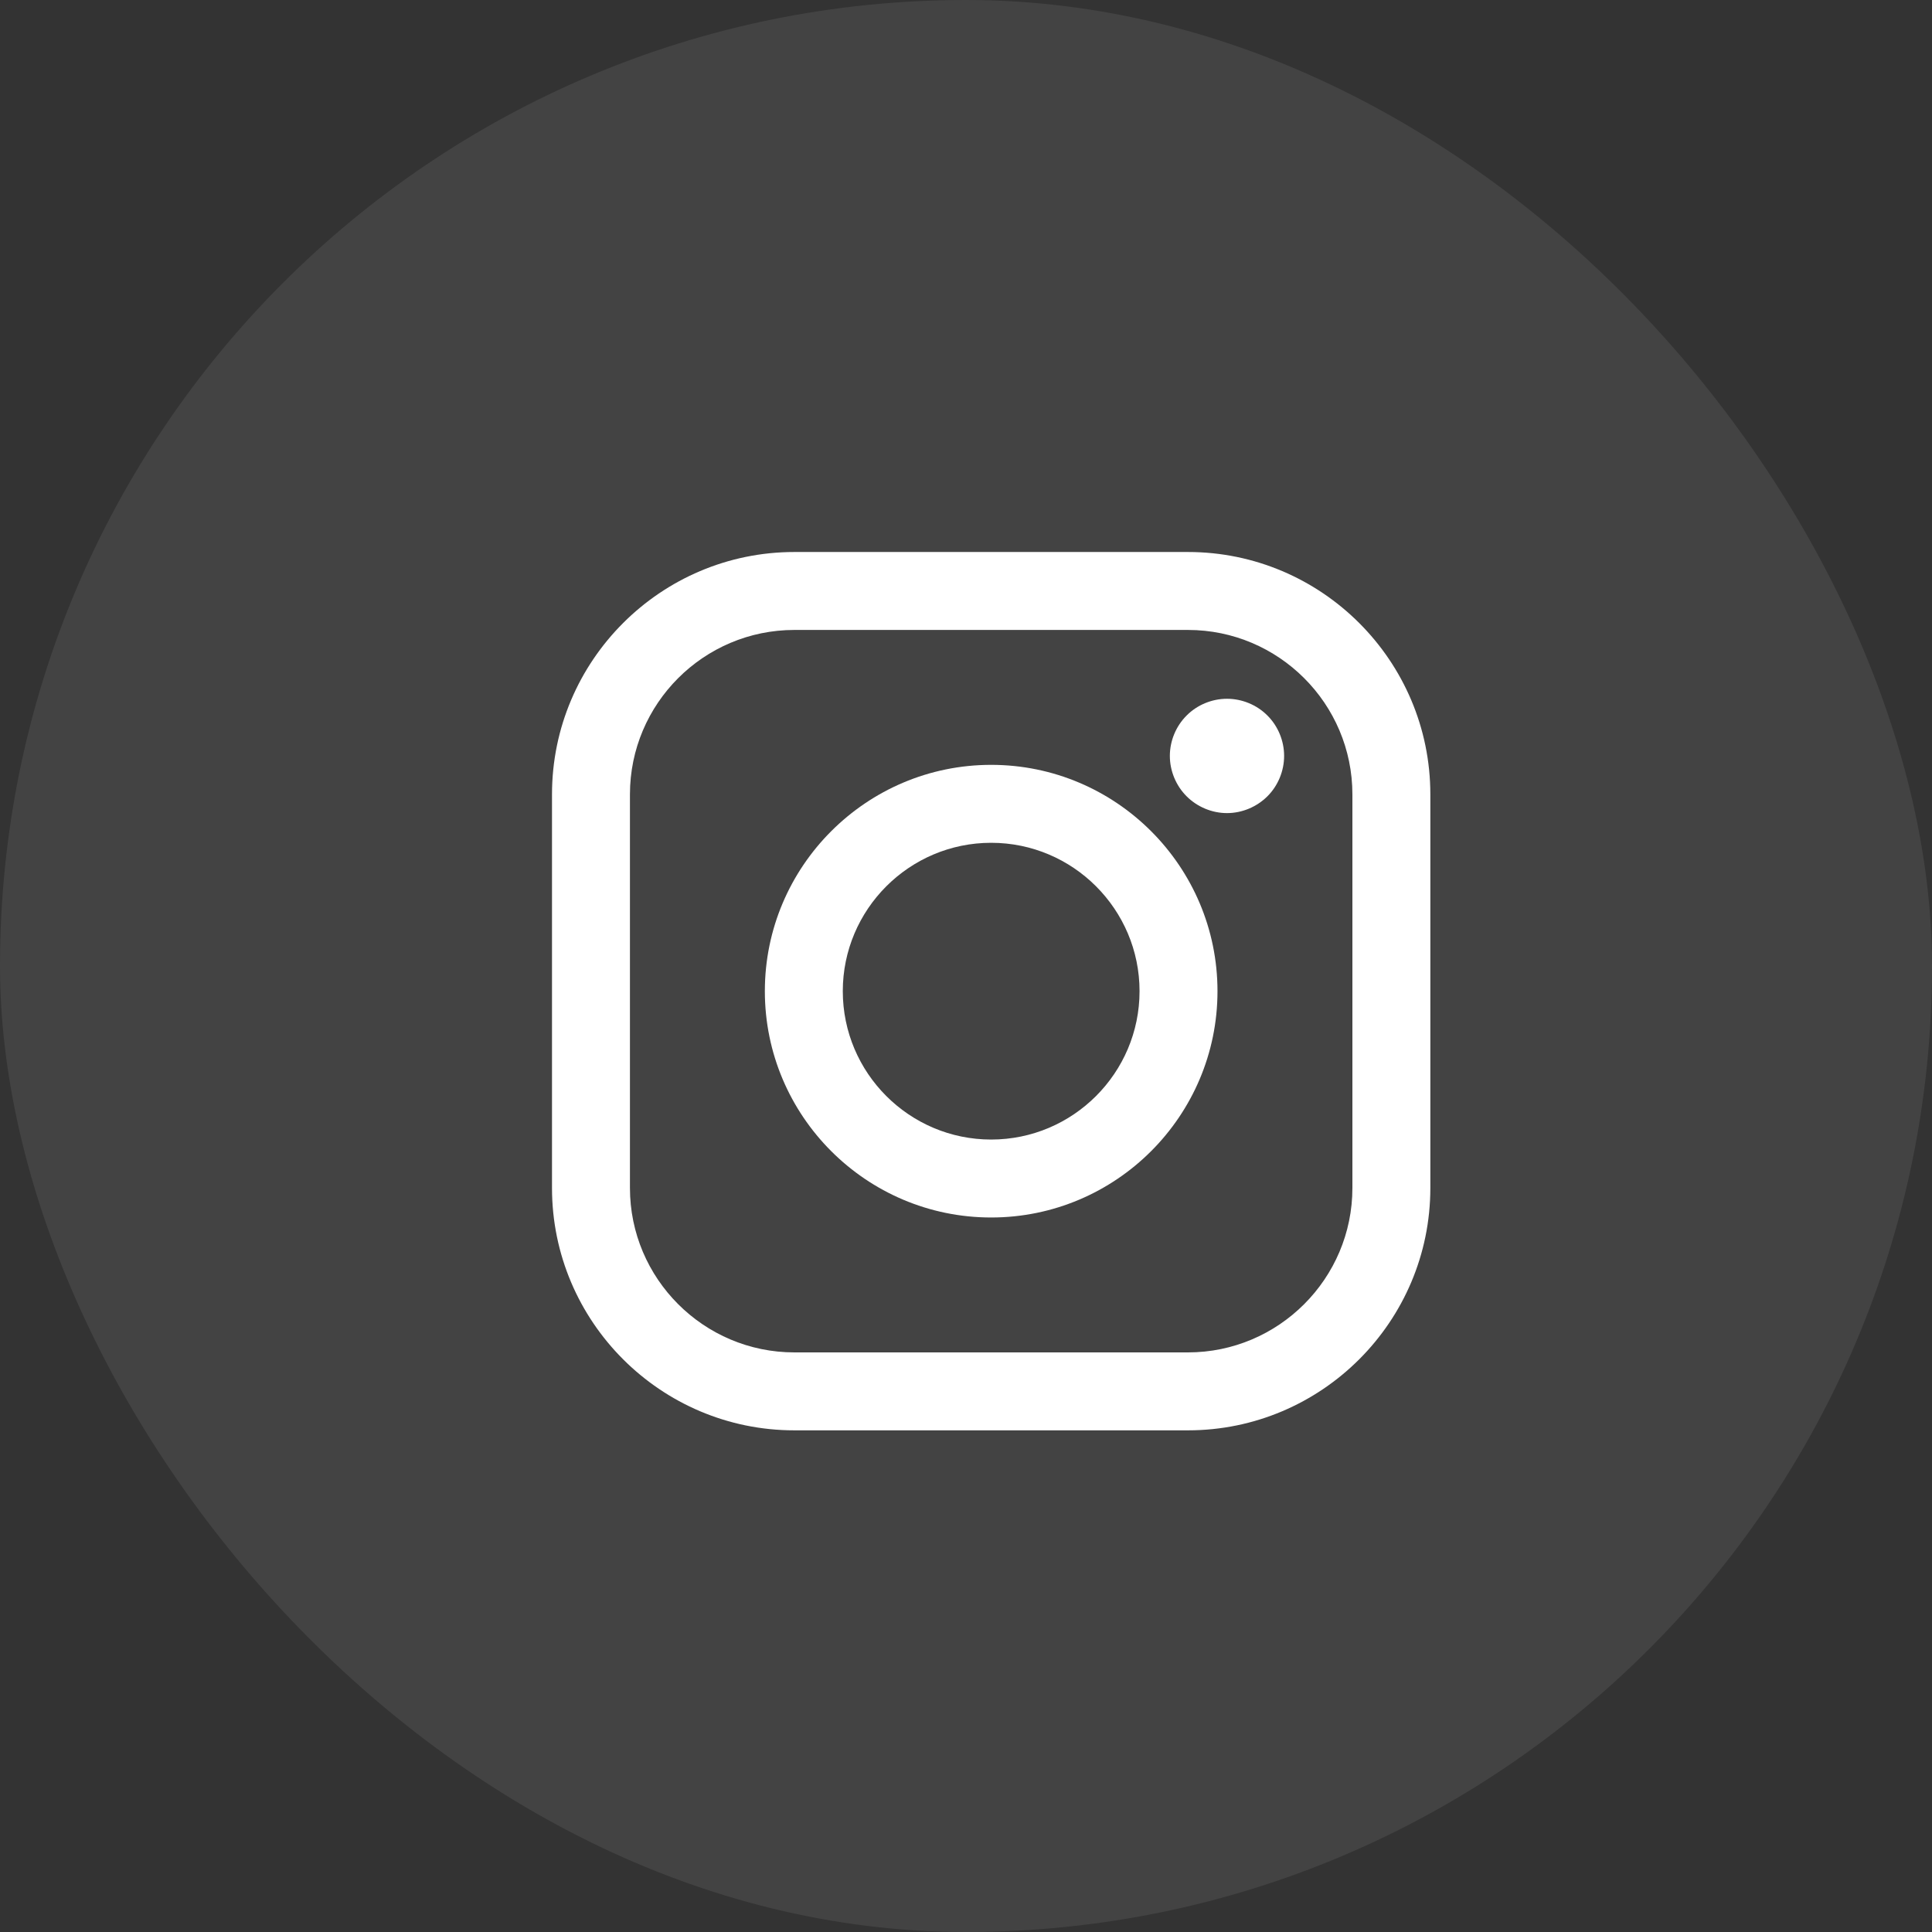<?xml version="1.0" encoding="UTF-8"?>
<svg width="35px" height="35px" viewBox="0 0 35 35" version="1.1" xmlns="http://www.w3.org/2000/svg" xmlns:xlink="http://www.w3.org/1999/xlink">
    <rect x="0" y="0" width="35" height="35" fill="#333333" stroke="none"/>
    <!-- Generator: Sketch 58 (84663) - https://sketch.com -->
    <title>facebook copy 6</title>
    <desc>Created with Sketch.</desc>
    <g id="Styleguide" stroke="none" stroke-width="1" fill="none" fill-rule="evenodd">
        <g id="UI-Styleguide---Icons" transform="translate(-604, -448)" fill="#FFFFFF">
            <g id="facebook-copy-6" transform="translate(604, 448)">
                <rect id="Rectangle-6-Copy-2" opacity="0.08" x="0" y="0" width="35" height="35" rx="17.5"></rect>
                <g id="87390-copy" transform="translate(10, 10)" fill-rule="nonzero">
                    <path d="M11.521,0 L4.391,0 C1.97,0 0,1.97 0,4.391 L0,11.521 C0,13.942 1.97,15.912 4.391,15.912 L11.521,15.912 C13.942,15.912 15.912,13.942 15.912,11.521 L15.912,4.391 C15.912,1.97 13.942,0 11.521,0 Z M14.5,11.521 C14.5,13.163 13.163,14.5 11.521,14.5 L4.391,14.5 C2.748,14.5 1.412,13.163 1.412,11.521 L1.412,4.391 C1.412,2.748 2.748,1.412 4.391,1.412 L11.521,1.412 C13.163,1.412 14.5,2.748 14.5,4.391 L14.5,11.521 L14.5,11.521 Z" id="Shape"></path>
                    <path d="M7.956,3.856 C5.695,3.856 3.856,5.695 3.856,7.956 C3.856,10.217 5.695,12.056 7.956,12.056 C10.217,12.056 12.056,10.217 12.056,7.956 C12.056,5.695 10.217,3.856 7.956,3.856 Z M7.956,10.644 C6.474,10.644 5.268,9.438 5.268,7.956 C5.268,6.474 6.474,5.268 7.956,5.268 C9.438,5.268 10.644,6.474 10.644,7.956 C10.644,9.438 9.438,10.644 7.956,10.644 Z" id="Shape"></path>
                    <path d="M12.228,2.659 C11.956,2.659 11.689,2.769 11.497,2.962 C11.304,3.154 11.193,3.421 11.193,3.694 C11.193,3.966 11.304,4.234 11.497,4.426 C11.689,4.618 11.956,4.73 12.228,4.73 C12.501,4.73 12.767,4.618 12.96,4.426 C13.153,4.234 13.263,3.966 13.263,3.694 C13.263,3.421 13.153,3.154 12.96,2.962 C12.768,2.769 12.501,2.659 12.228,2.659 Z" id="Path"></path>
                </g>
            </g>
        </g>
    </g>
</svg>
